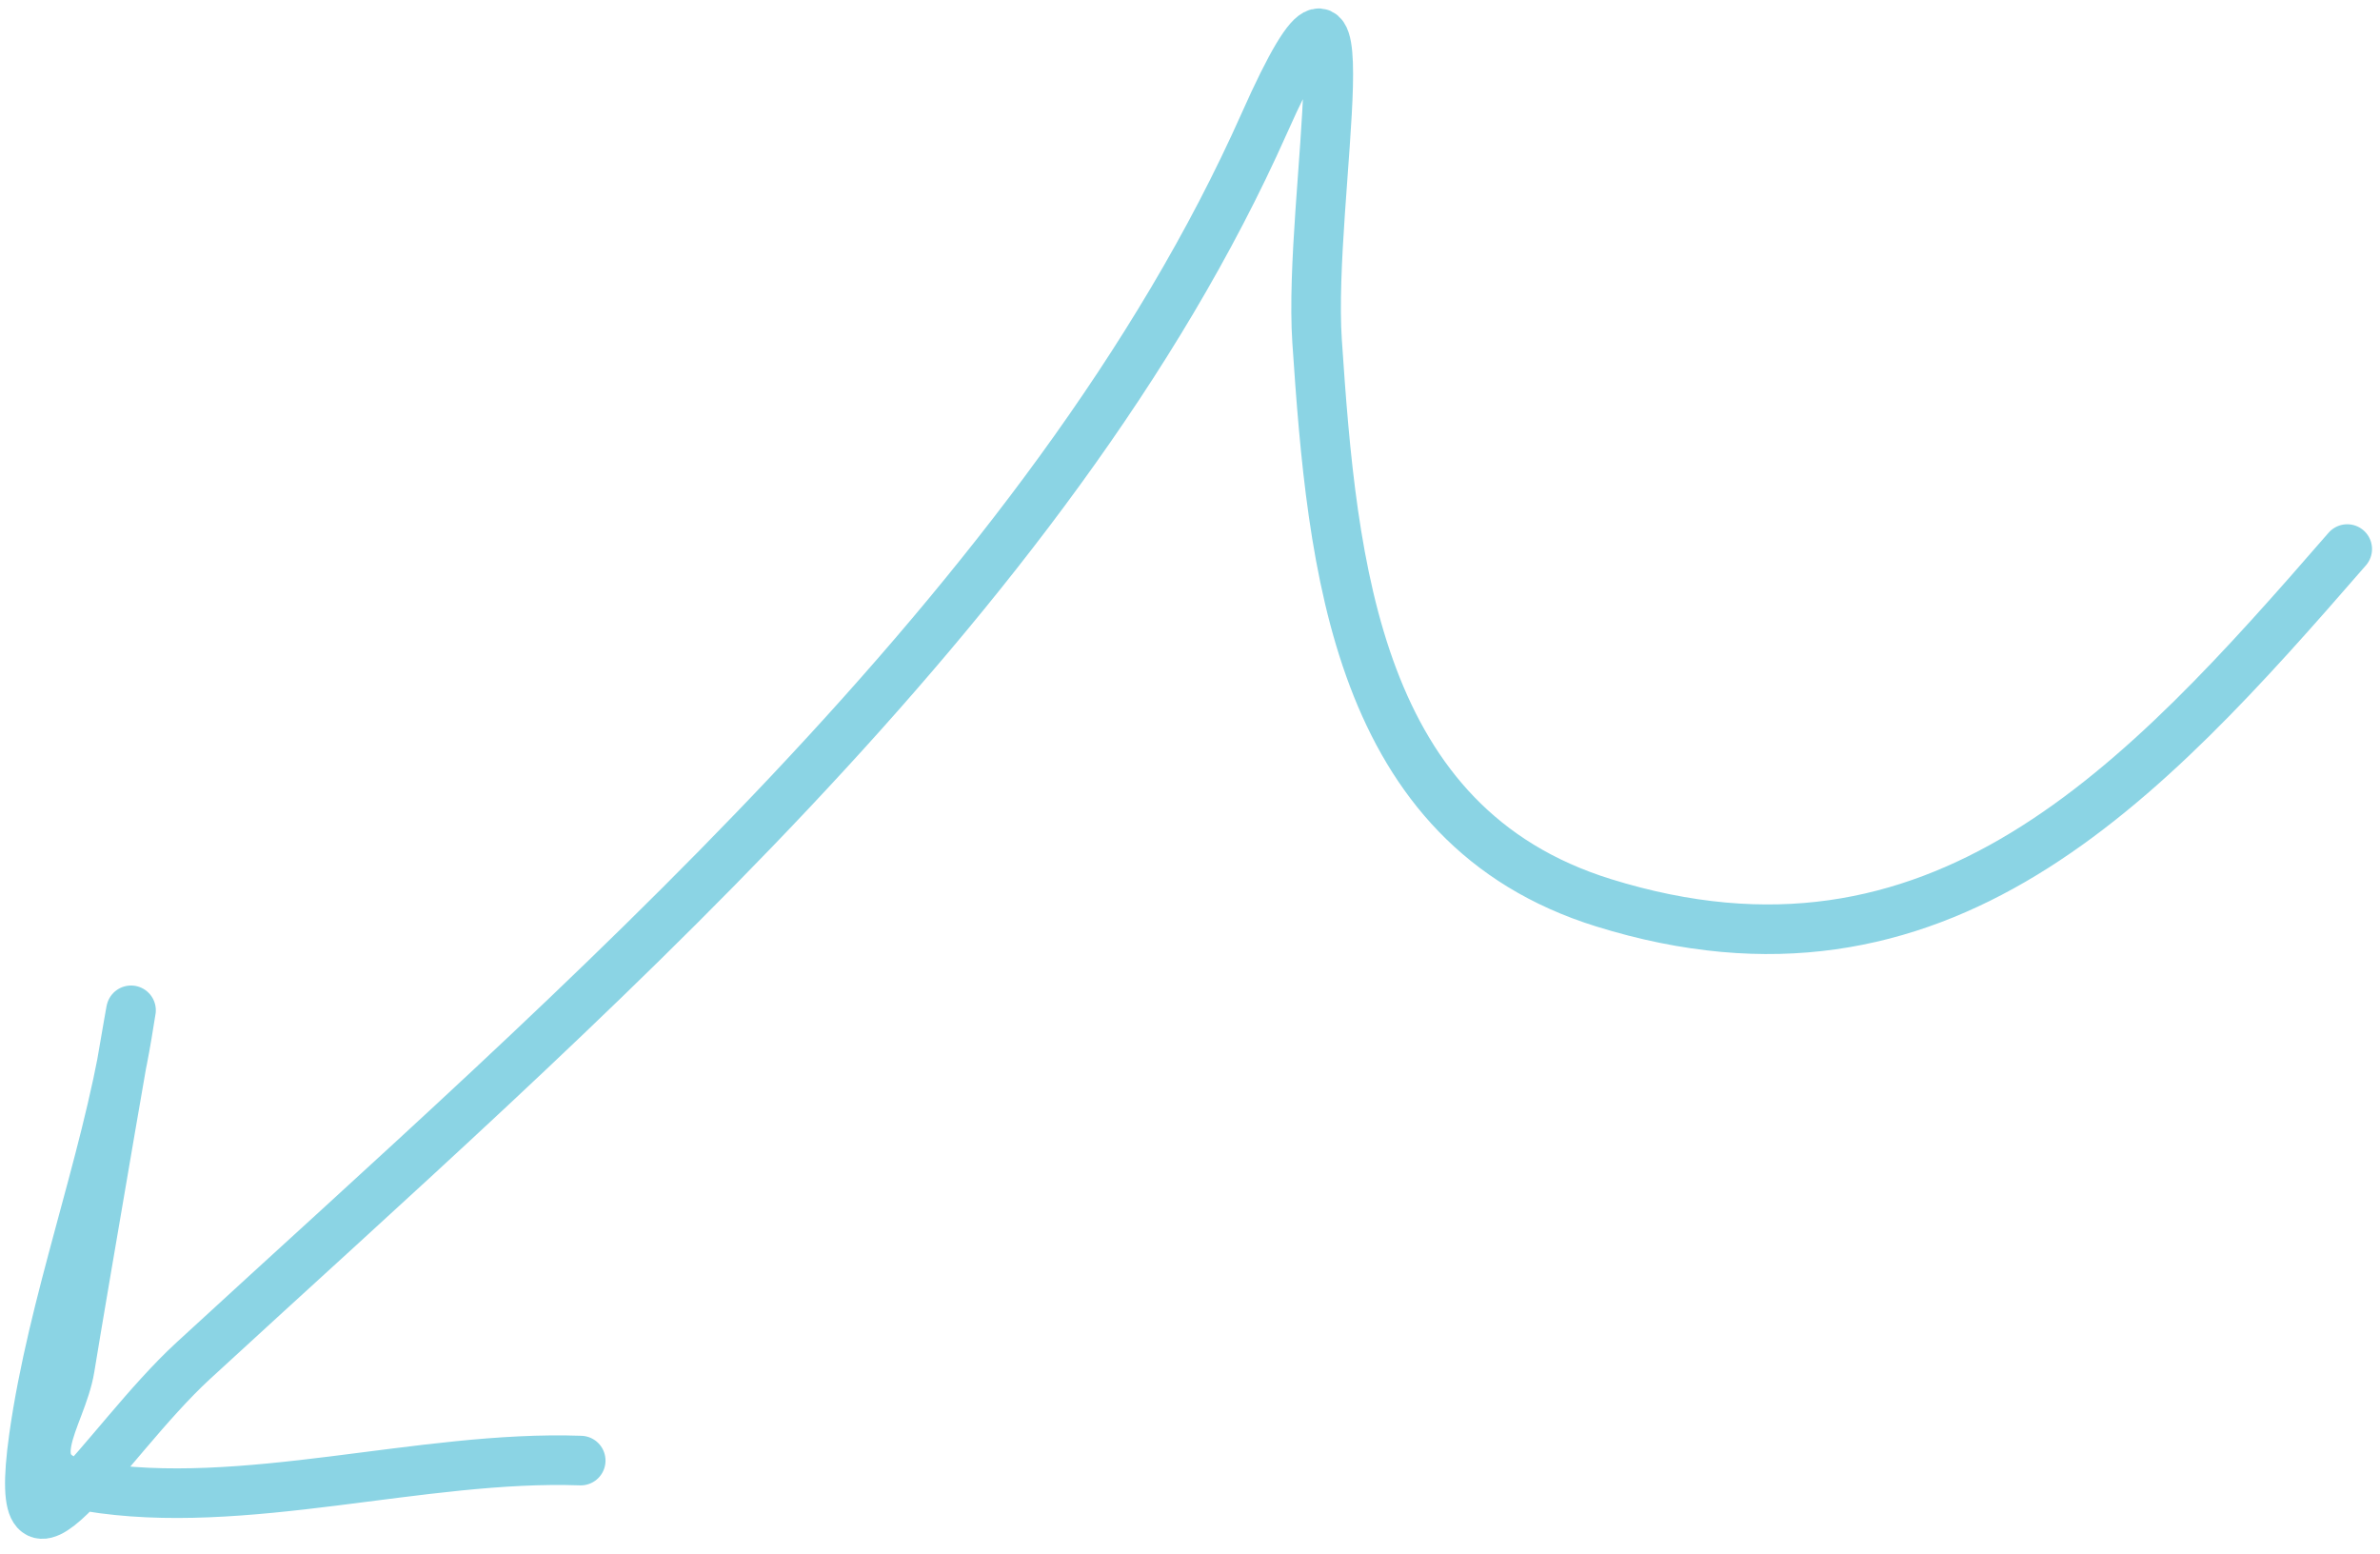 <?xml version="1.0" encoding="UTF-8"?> <svg xmlns="http://www.w3.org/2000/svg" width="144" height="94" viewBox="0 0 144 94" fill="none"> <path d="M142.018 33.213C129.577 47.534 117.309 60.915 97.02 54.609C82.047 49.956 80.604 34.279 79.69 20.653C79.106 11.945 83.122 -7.424 76.49 7.469C63.542 36.548 34.607 61.222 11.688 82.317C6.231 87.34 0.558 97.551 2.046 86.95C3.19 78.802 6.346 70.6 7.689 62.576C8.951 55.034 4.863 78.792 4.225 82.749C3.725 85.851 0.646 89.13 5.352 89.918C14.695 91.481 25.519 88.008 35.136 88.352" stroke="#8BD4E4" stroke-width="3" stroke-linecap="round"></path> </svg> 